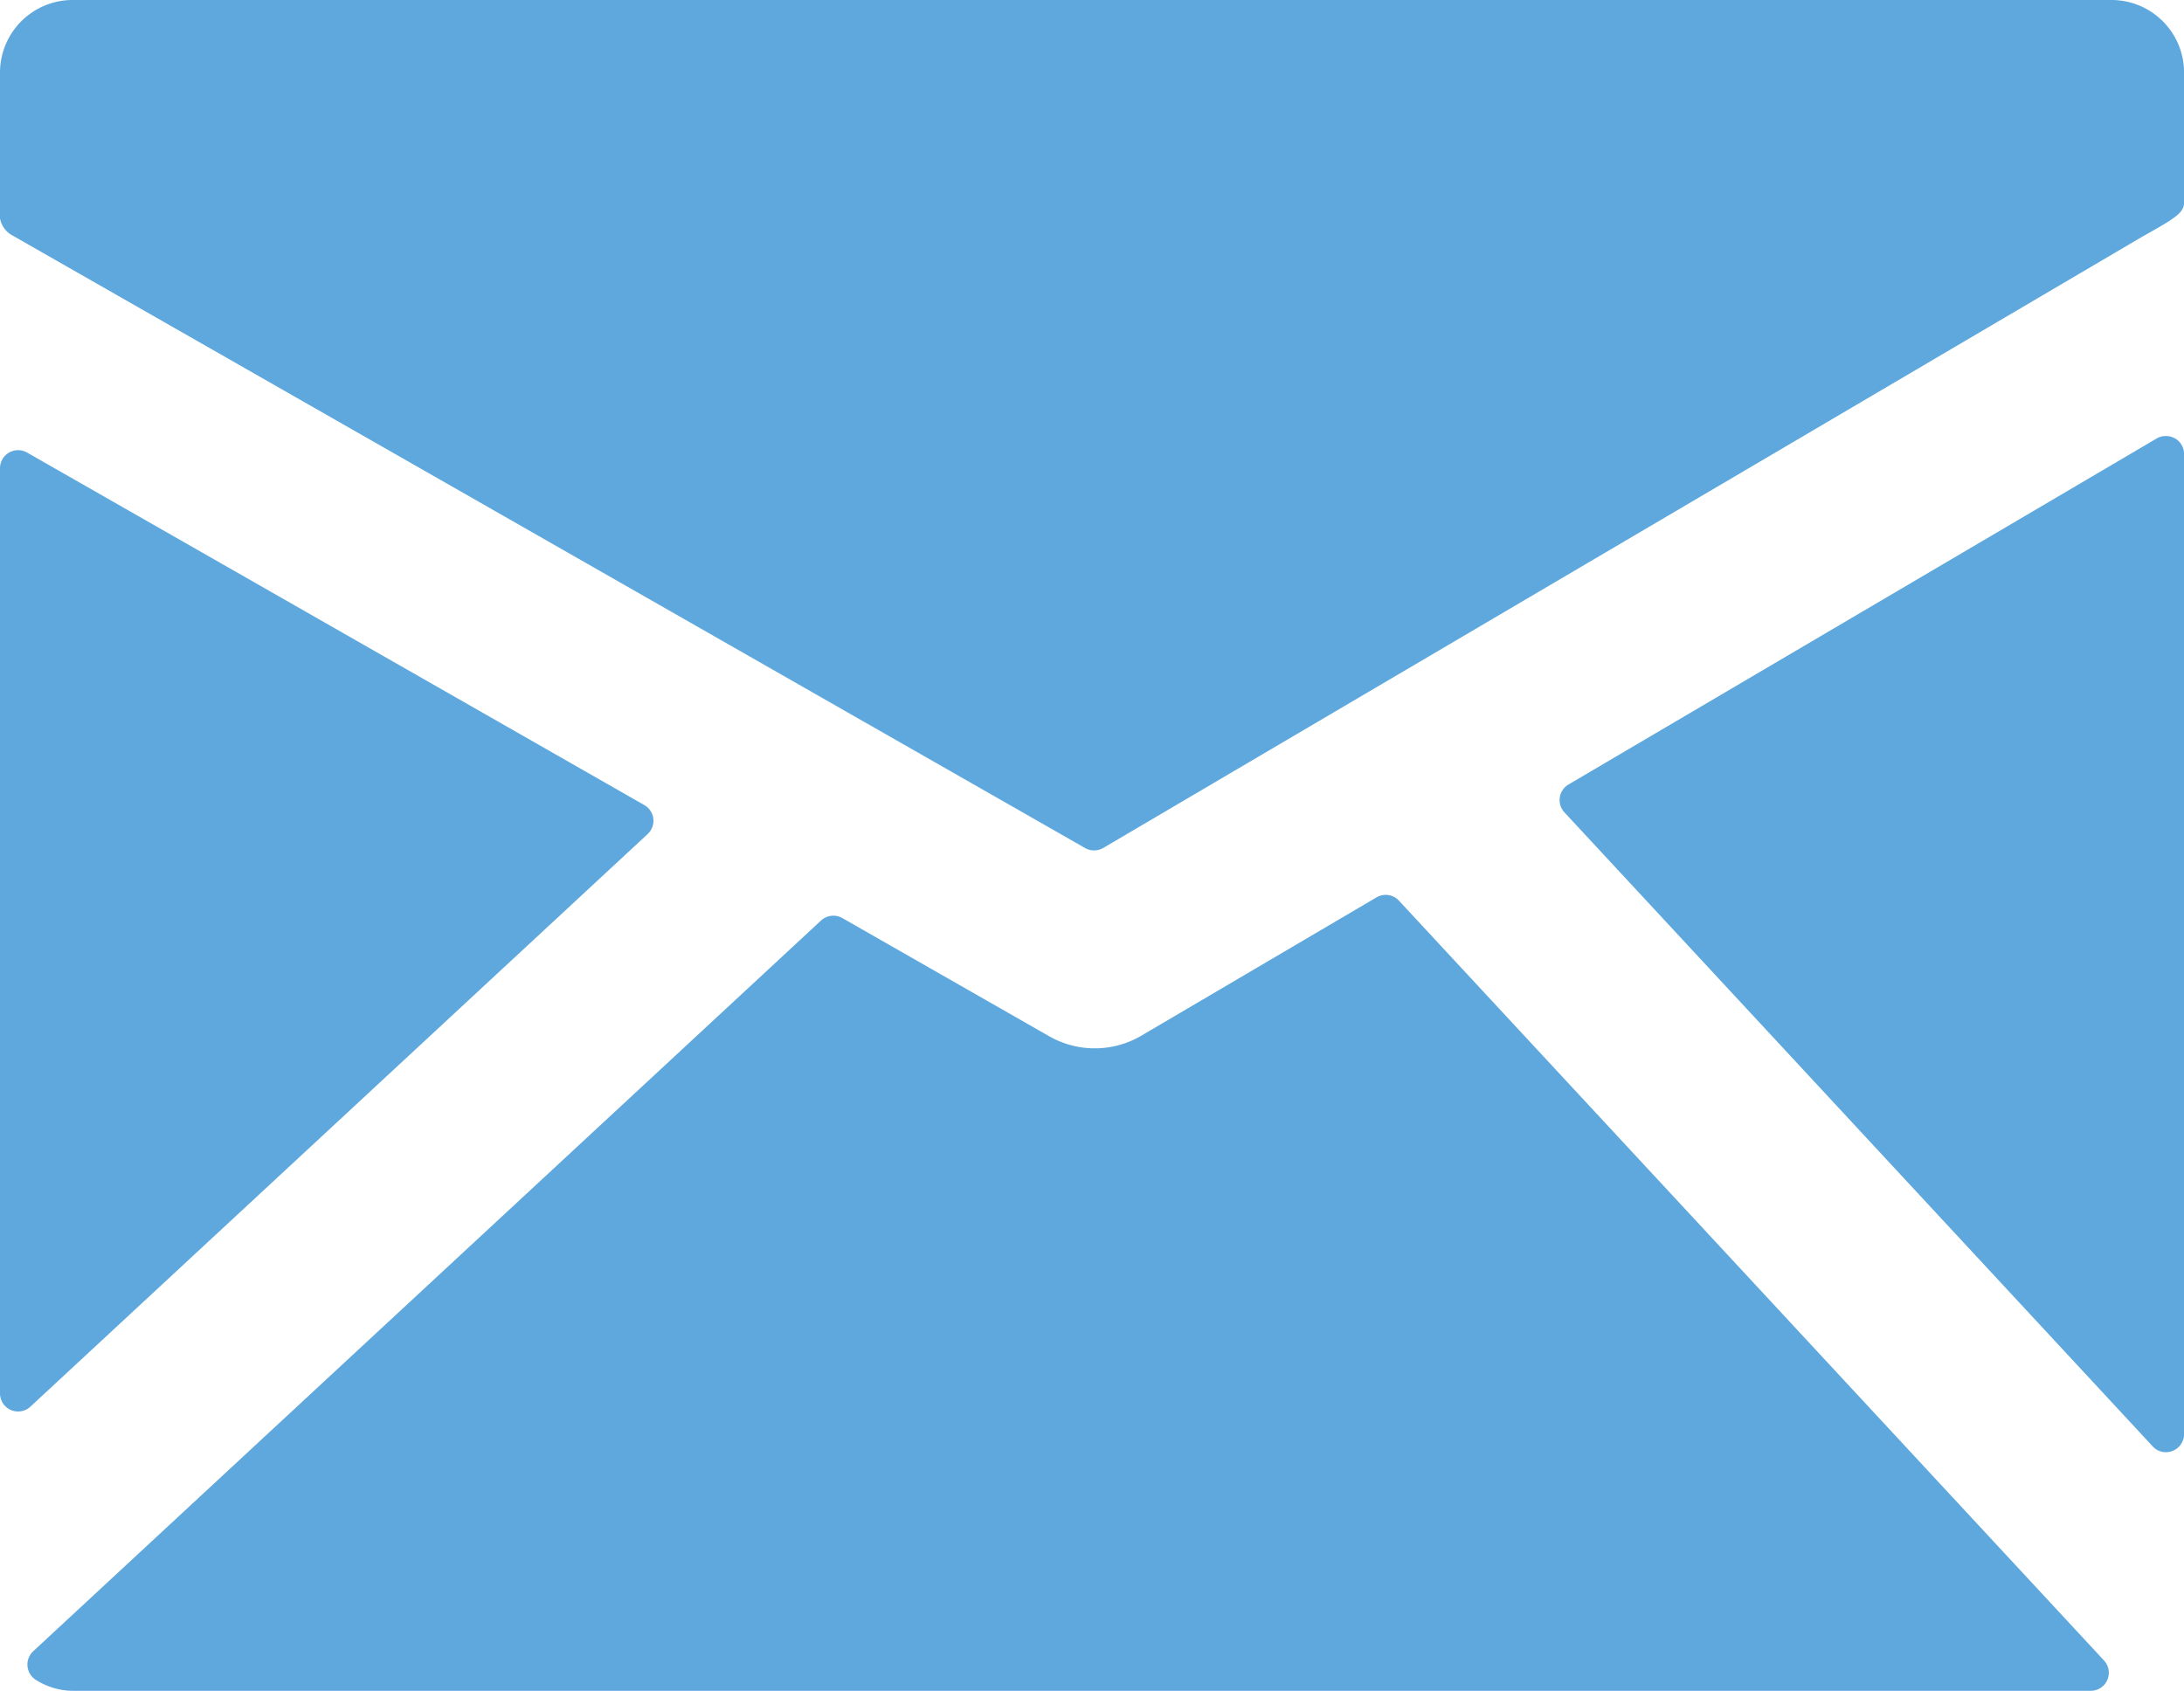 <svg xmlns="http://www.w3.org/2000/svg" width="26.675" height="20.655" viewBox="0 0 26.675 20.655">
  <g id="mail" transform="translate(-5.52 -9.691)">
    <g id="グループ_205" data-name="グループ 205" transform="translate(5.52 9.691)">
      <path id="パス_511" data-name="パス 511" d="M31.31,9.691H6.405a.887.887,0,0,0-.885.886v1.782a.3.3,0,0,0,.162.214l13.09,7.477a.224.224,0,0,0,.222,0L31.689,12.58c.071-.04.261-.145.332-.194s.175-.112.175-.217V10.576a.887.887,0,0,0-.885-.885Z" transform="translate(-5.52 -9.691)" fill="#5ea8dd"/>
      <path id="パス_512" data-name="パス 512" d="M39.429,17.1a.223.223,0,0,0-.223,0l-7.184,4.227a.221.221,0,0,0-.05.341l7.185,7.745a.219.219,0,0,0,.162.071.222.222,0,0,0,.221-.221V17.291a.221.221,0,0,0-.111-.192Z" transform="translate(-12.864 -11.744)" fill="#5ea8dd"/>
      <path id="パス_513" data-name="パス 513" d="M22.736,24.908a.22.22,0,0,0-.274-.041l-2.88,1.694a1.123,1.123,0,0,1-1.111.007l-2.534-1.448a.222.222,0,0,0-.26.03L6.054,34.077a.222.222,0,0,0,.039.353.857.857,0,0,0,.441.13h24.65a.221.221,0,0,0,.162-.372Z" transform="translate(-5.649 -13.905)" fill="#5ea8dd"/>
      <path id="パス_514" data-name="パス 514" d="M13.43,22a.221.221,0,0,0-.04-.354L5.85,17.339a.221.221,0,0,0-.33.193v11.3a.221.221,0,0,0,.372.162Z" transform="translate(-5.52 -11.811)" fill="#5ea8dd"/>
    </g>
  </g>
</svg>

